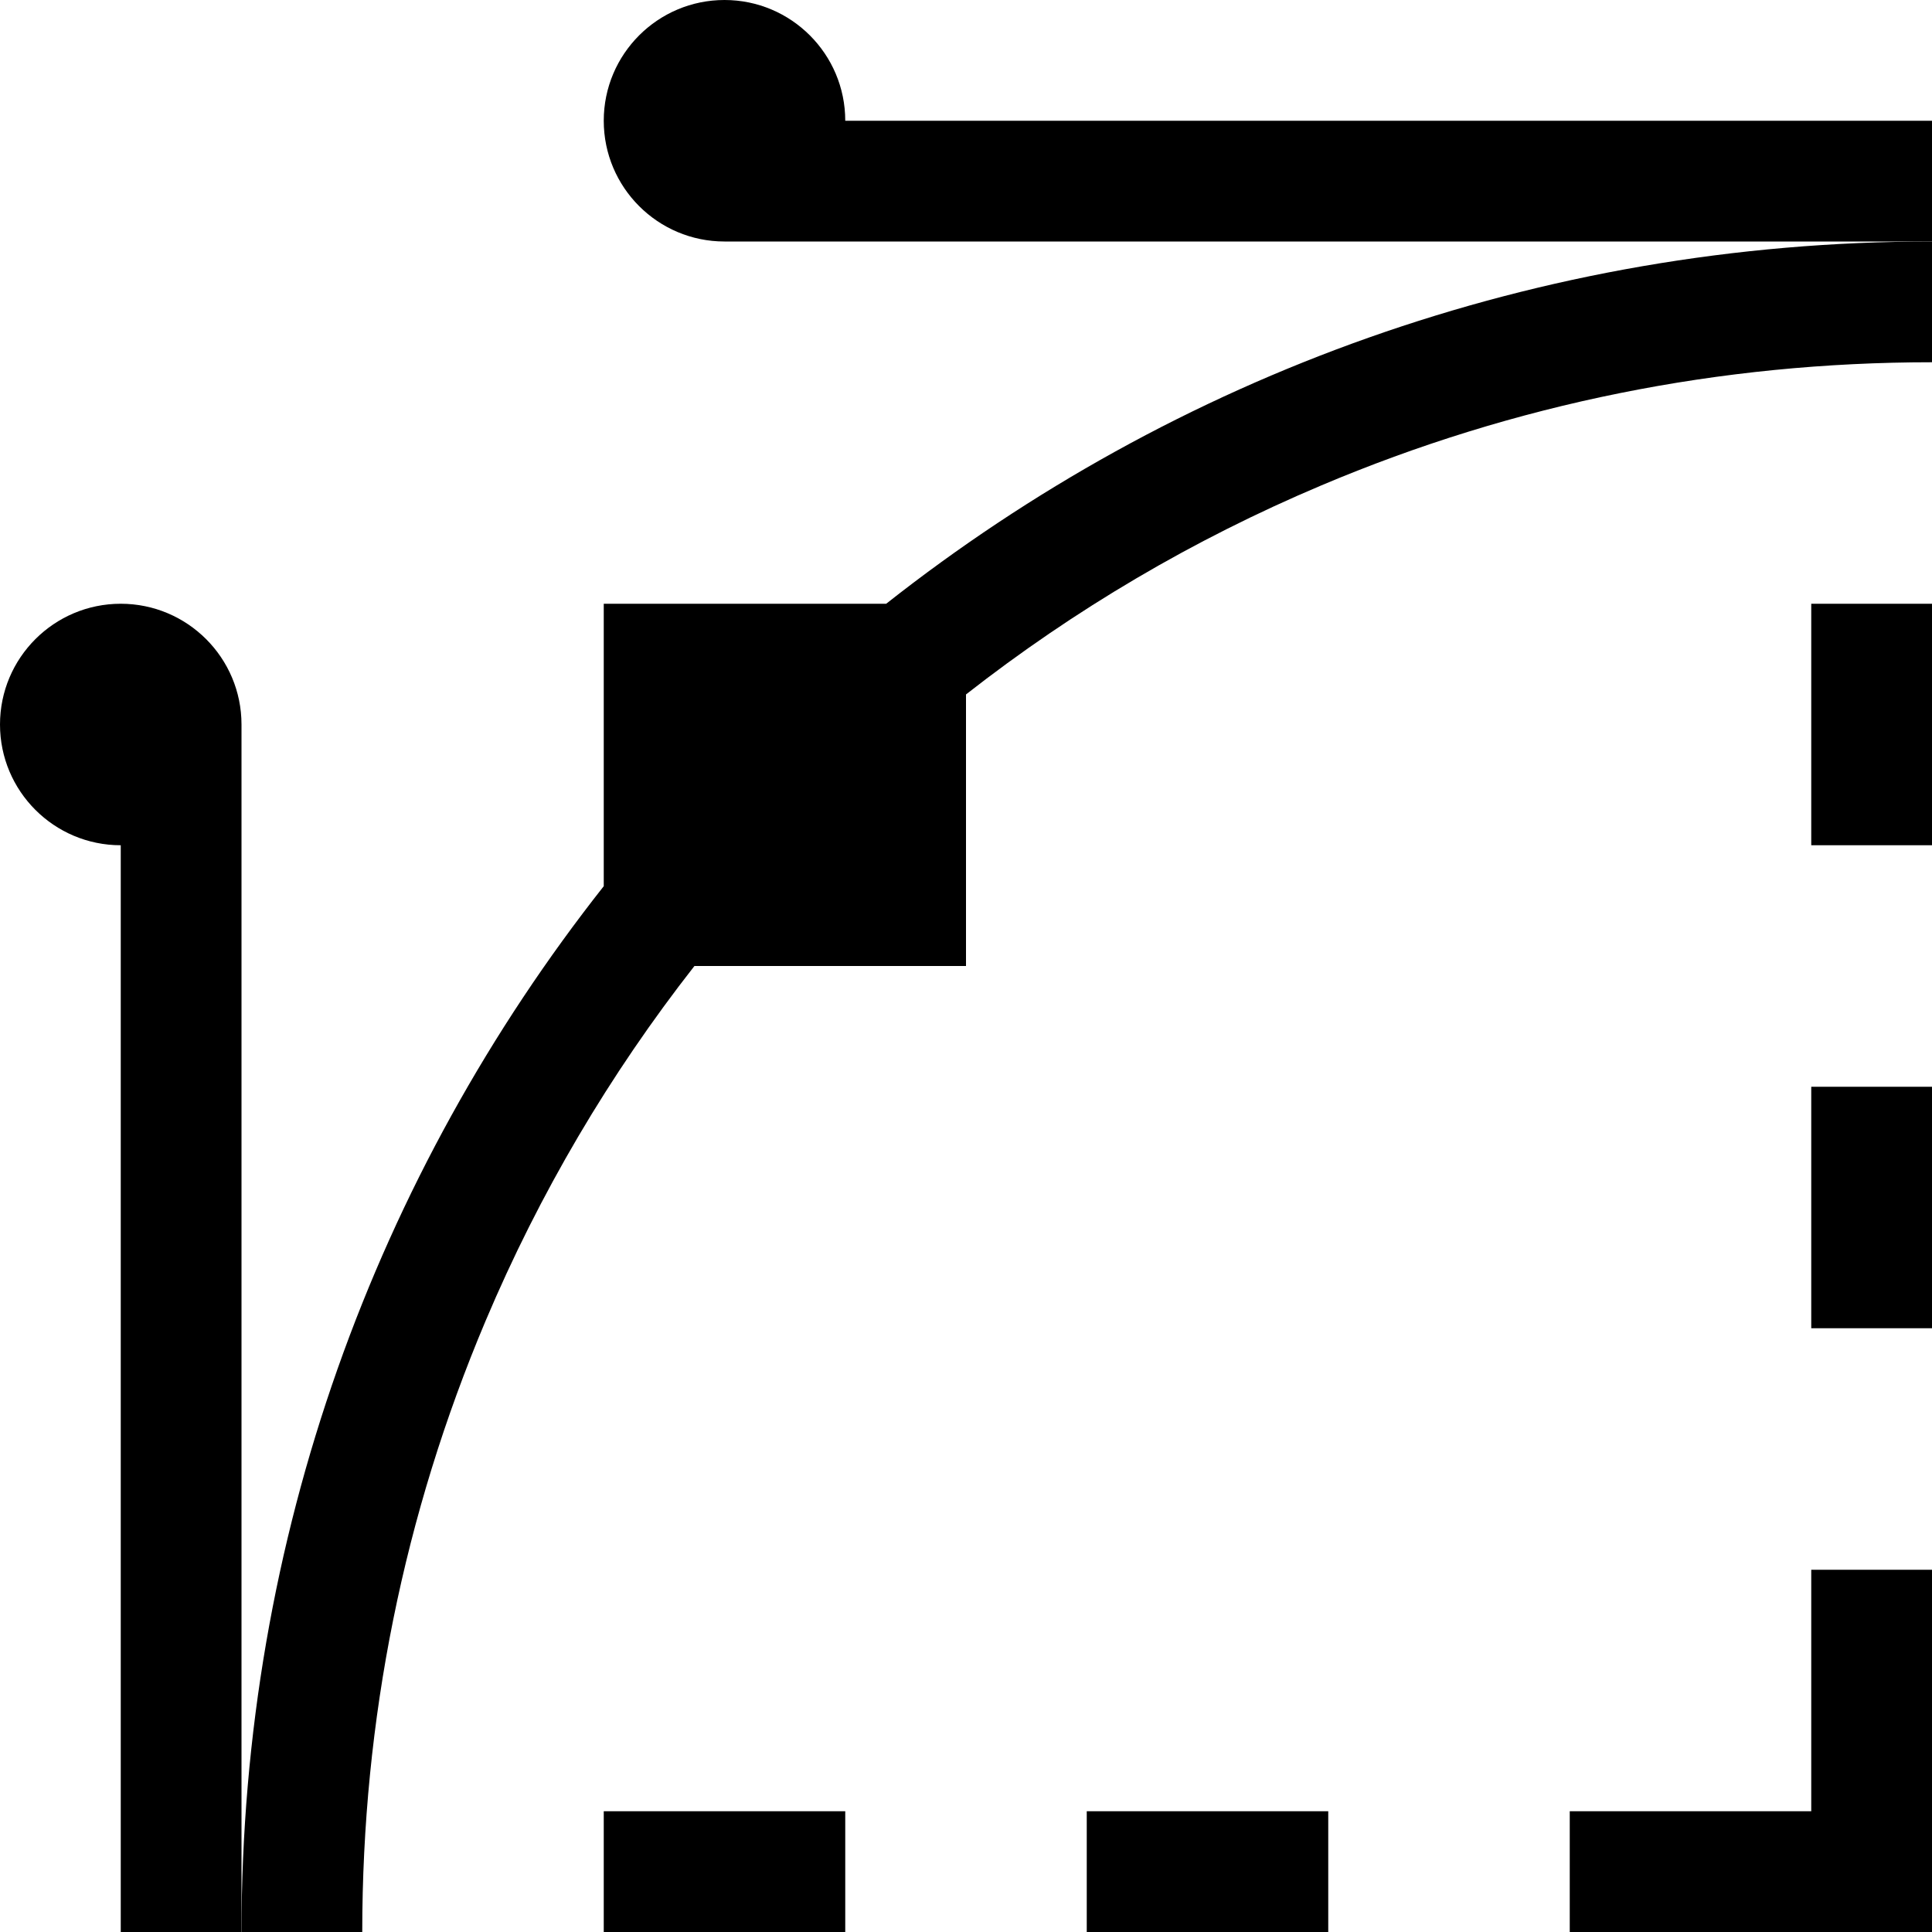 
<svg version="1.1" xmlns="http://www.w3.org/2000/svg" width="16" height="16" viewBox="0 0 16 16">

<path d="M5 5v2.339c-1.879 2.383-3 5.391-3 8.661h1c0-1.755 0.344-3.458 1.021-5.060 0.447-1.058 1.027-2.042 1.73-2.94h2.249v-2.249c0.898-0.703 1.882-1.283 2.94-1.73 1.602-0.678 3.304-1.021 5.060-1.021v-1c-3.27 0-6.278 1.121-8.661 3h-2.339zM5 15h2v1h-2v-1zM9 15h2v1h-2v-1zM15 13v2h-2v1h3v-3h-1zM15 5h1v2h-1v-2zM15 9h1v2h-1v-2z"></path>
<path d="M1 5c-0.552 0-1 0.448-1 1s0.448 1 1 1v9h1v-10c0-0.552-0.448-1-1-1z"></path>
<path d="M7 1c0-0.552-0.448-1-1-1s-1 0.448-1 1 0.448 1 1 1h10v-1h-9z"></path>
</svg>
